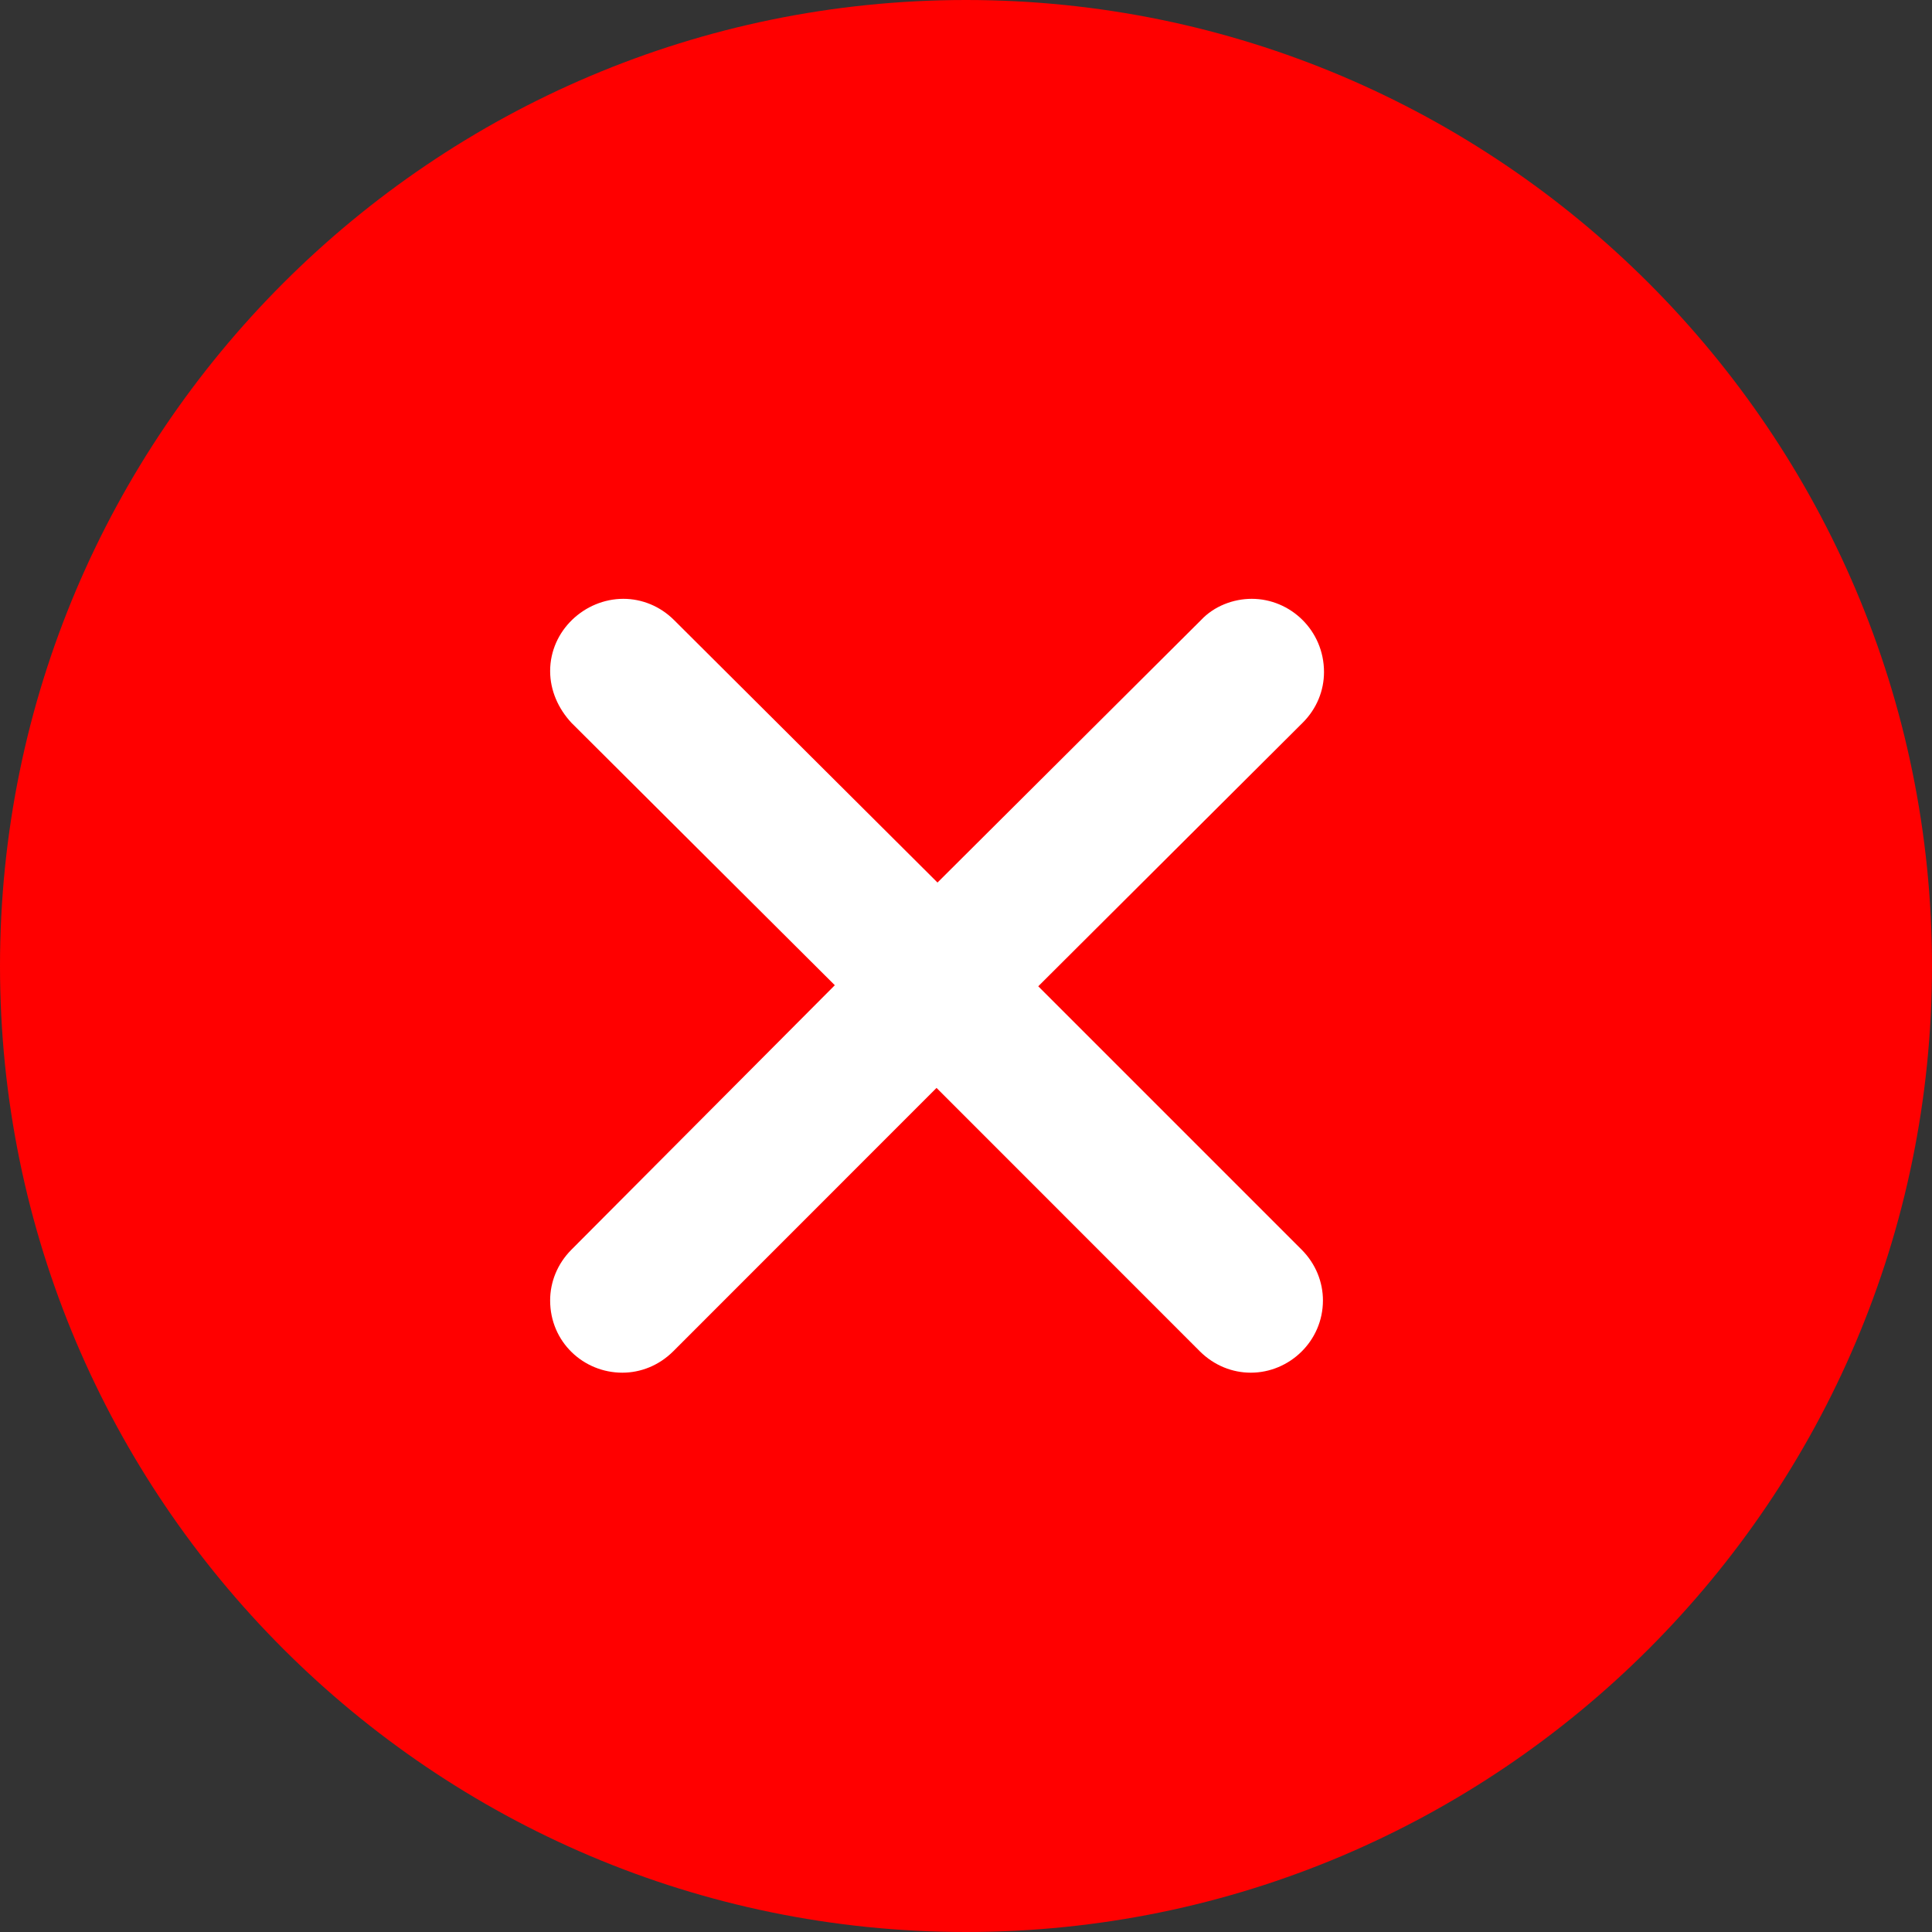 <svg width="20" height="20" viewBox="0 0 20 20" fill="none" xmlns="http://www.w3.org/2000/svg">
<rect x="0" y="0" width="20" height="20" fill="#333333" stroke="none"/>
<g clip-path="url(#clip0_3104_4292)">
<path d="M10 0C15.516 0 20 4.484 20 10C20 15.516 15.516 20 10 20C4.484 20 0 15.516 0 10C0 4.484 4.484 0 10 0Z" fill="#FF0000"/>
<path d="M9.705 9.136L6.979 6.42C6.832 6.273 6.642 6.199 6.453 6.199C6.053 6.199 5.695 6.526 5.695 6.947C5.695 7.147 5.779 7.336 5.916 7.483L8.642 10.199L5.916 12.936C5.769 13.083 5.695 13.273 5.695 13.462C5.695 13.894 6.042 14.21 6.442 14.21C6.632 14.21 6.821 14.136 6.969 13.989L9.695 11.262L12.421 13.989C12.569 14.136 12.758 14.21 12.948 14.21C13.348 14.21 13.695 13.883 13.695 13.462C13.695 13.273 13.621 13.083 13.474 12.936L10.748 10.21L13.484 7.483C13.632 7.336 13.706 7.147 13.706 6.957C13.706 6.526 13.358 6.199 12.958 6.199C12.769 6.199 12.569 6.273 12.432 6.42L9.705 9.136Z" fill="white"/>
</g>
<defs>
<clipPath id="clip0_3104_4292">
<rect width="20" height="20" fill="white"/>
</clipPath>
</defs>
</svg>
